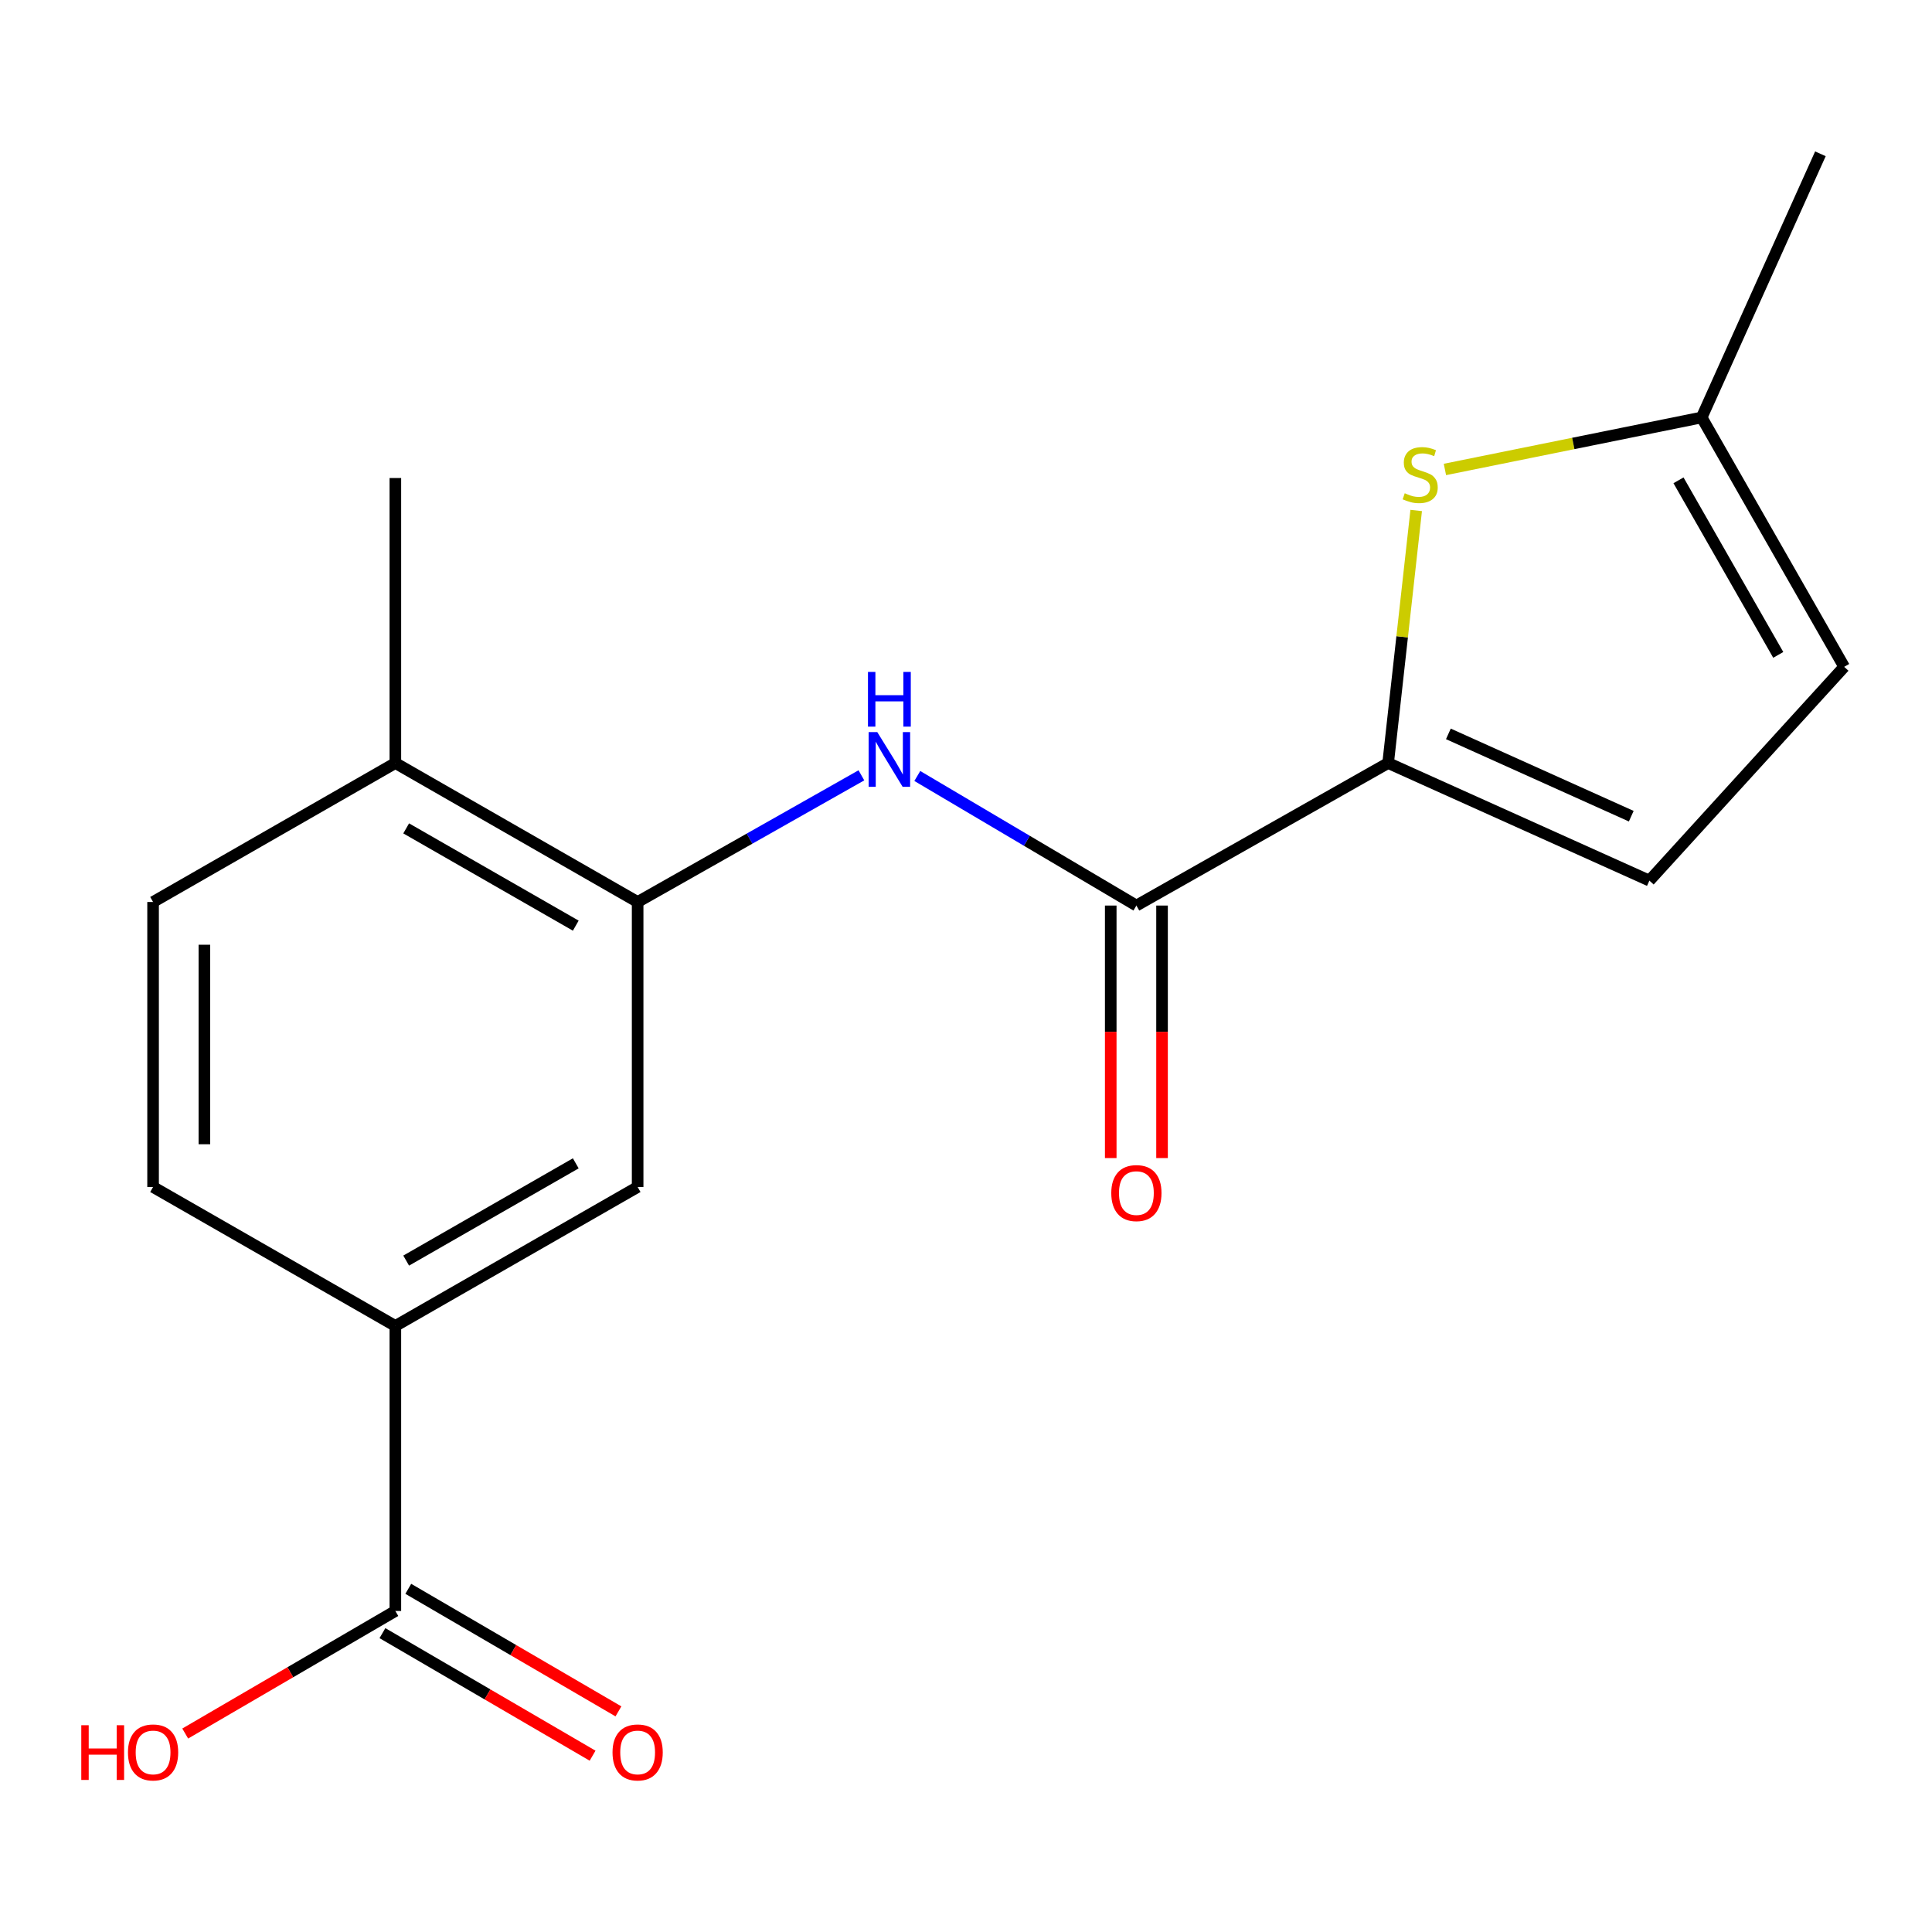 <?xml version='1.0' encoding='iso-8859-1'?>
<svg version='1.1' baseProfile='full'
              xmlns='http://www.w3.org/2000/svg'
                      xmlns:rdkit='http://www.rdkit.org/xml'
                      xmlns:xlink='http://www.w3.org/1999/xlink'
                  xml:space='preserve'
width='1000px' height='1000px' viewBox='0 0 1000 1000'>
<!-- END OF HEADER -->
<rect style='opacity:1.0;fill:#FFFFFF;stroke:none' width='1000' height='1000' x='0' y='0'> </rect>
<path class='bond-0' d='M 718.493,394.946 L 588.193,468.712' style='fill:none;fill-rule:evenodd;stroke:#000000;stroke-width:6px;stroke-linecap:butt;stroke-linejoin:miter;stroke-opacity:1' />
<path class='bond-1' d='M 718.493,394.946 L 725.757,329.584' style='fill:none;fill-rule:evenodd;stroke:#000000;stroke-width:6px;stroke-linecap:butt;stroke-linejoin:miter;stroke-opacity:1' />
<path class='bond-1' d='M 725.757,329.584 L 733.02,264.221' style='fill:none;fill-rule:evenodd;stroke:#CCCC00;stroke-width:6px;stroke-linecap:butt;stroke-linejoin:miter;stroke-opacity:1' />
<path class='bond-4' d='M 718.493,394.946 L 853.722,455.803' style='fill:none;fill-rule:evenodd;stroke:#000000;stroke-width:6px;stroke-linecap:butt;stroke-linejoin:miter;stroke-opacity:1' />
<path class='bond-4' d='M 749.676,379.858 L 844.336,422.458' style='fill:none;fill-rule:evenodd;stroke:#000000;stroke-width:6px;stroke-linecap:butt;stroke-linejoin:miter;stroke-opacity:1' />
<path class='bond-2' d='M 588.193,468.712 L 531.493,435.181' style='fill:none;fill-rule:evenodd;stroke:#000000;stroke-width:6px;stroke-linecap:butt;stroke-linejoin:miter;stroke-opacity:1' />
<path class='bond-2' d='M 531.493,435.181 L 474.794,401.649' style='fill:none;fill-rule:evenodd;stroke:#0000FF;stroke-width:6px;stroke-linecap:butt;stroke-linejoin:miter;stroke-opacity:1' />
<path class='bond-11' d='M 574.915,468.712 L 574.915,534.064' style='fill:none;fill-rule:evenodd;stroke:#000000;stroke-width:6px;stroke-linecap:butt;stroke-linejoin:miter;stroke-opacity:1' />
<path class='bond-11' d='M 574.915,534.064 L 574.915,599.416' style='fill:none;fill-rule:evenodd;stroke:#FF0000;stroke-width:6px;stroke-linecap:butt;stroke-linejoin:miter;stroke-opacity:1' />
<path class='bond-11' d='M 601.47,468.712 L 601.47,534.064' style='fill:none;fill-rule:evenodd;stroke:#000000;stroke-width:6px;stroke-linecap:butt;stroke-linejoin:miter;stroke-opacity:1' />
<path class='bond-11' d='M 601.47,534.064 L 601.47,599.416' style='fill:none;fill-rule:evenodd;stroke:#FF0000;stroke-width:6px;stroke-linecap:butt;stroke-linejoin:miter;stroke-opacity:1' />
<path class='bond-7' d='M 747.887,242.992 L 814.333,229.535' style='fill:none;fill-rule:evenodd;stroke:#CCCC00;stroke-width:6px;stroke-linecap:butt;stroke-linejoin:miter;stroke-opacity:1' />
<path class='bond-7' d='M 814.333,229.535 L 880.779,216.078' style='fill:none;fill-rule:evenodd;stroke:#000000;stroke-width:6px;stroke-linecap:butt;stroke-linejoin:miter;stroke-opacity:1' />
<path class='bond-3' d='M 445.858,401.301 L 387.949,434.085' style='fill:none;fill-rule:evenodd;stroke:#0000FF;stroke-width:6px;stroke-linecap:butt;stroke-linejoin:miter;stroke-opacity:1' />
<path class='bond-3' d='M 387.949,434.085 L 330.04,466.868' style='fill:none;fill-rule:evenodd;stroke:#000000;stroke-width:6px;stroke-linecap:butt;stroke-linejoin:miter;stroke-opacity:1' />
<path class='bond-8' d='M 330.04,466.868 L 330.04,614.386' style='fill:none;fill-rule:evenodd;stroke:#000000;stroke-width:6px;stroke-linecap:butt;stroke-linejoin:miter;stroke-opacity:1' />
<path class='bond-10' d='M 330.04,466.868 L 204.637,394.946' style='fill:none;fill-rule:evenodd;stroke:#000000;stroke-width:6px;stroke-linecap:butt;stroke-linejoin:miter;stroke-opacity:1' />
<path class='bond-10' d='M 298.018,479.116 L 210.236,428.77' style='fill:none;fill-rule:evenodd;stroke:#000000;stroke-width:6px;stroke-linecap:butt;stroke-linejoin:miter;stroke-opacity:1' />
<path class='bond-9' d='M 853.722,455.803 L 954.545,345.154' style='fill:none;fill-rule:evenodd;stroke:#000000;stroke-width:6px;stroke-linecap:butt;stroke-linejoin:miter;stroke-opacity:1' />
<path class='bond-5' d='M 204.637,833.841 L 204.637,686.308' style='fill:none;fill-rule:evenodd;stroke:#000000;stroke-width:6px;stroke-linecap:butt;stroke-linejoin:miter;stroke-opacity:1' />
<path class='bond-12' d='M 197.948,845.311 L 252.335,877.028' style='fill:none;fill-rule:evenodd;stroke:#000000;stroke-width:6px;stroke-linecap:butt;stroke-linejoin:miter;stroke-opacity:1' />
<path class='bond-12' d='M 252.335,877.028 L 306.722,908.745' style='fill:none;fill-rule:evenodd;stroke:#FF0000;stroke-width:6px;stroke-linecap:butt;stroke-linejoin:miter;stroke-opacity:1' />
<path class='bond-12' d='M 211.326,822.371 L 265.713,854.088' style='fill:none;fill-rule:evenodd;stroke:#000000;stroke-width:6px;stroke-linecap:butt;stroke-linejoin:miter;stroke-opacity:1' />
<path class='bond-12' d='M 265.713,854.088 L 320.1,885.805' style='fill:none;fill-rule:evenodd;stroke:#FF0000;stroke-width:6px;stroke-linecap:butt;stroke-linejoin:miter;stroke-opacity:1' />
<path class='bond-15' d='M 204.637,833.841 L 150.251,865.558' style='fill:none;fill-rule:evenodd;stroke:#000000;stroke-width:6px;stroke-linecap:butt;stroke-linejoin:miter;stroke-opacity:1' />
<path class='bond-15' d='M 150.251,865.558 L 95.864,897.275' style='fill:none;fill-rule:evenodd;stroke:#FF0000;stroke-width:6px;stroke-linecap:butt;stroke-linejoin:miter;stroke-opacity:1' />
<path class='bond-6' d='M 204.637,686.308 L 330.04,614.386' style='fill:none;fill-rule:evenodd;stroke:#000000;stroke-width:6px;stroke-linecap:butt;stroke-linejoin:miter;stroke-opacity:1' />
<path class='bond-6' d='M 210.236,652.484 L 298.018,602.138' style='fill:none;fill-rule:evenodd;stroke:#000000;stroke-width:6px;stroke-linecap:butt;stroke-linejoin:miter;stroke-opacity:1' />
<path class='bond-19' d='M 204.637,686.308 L 79.235,614.386' style='fill:none;fill-rule:evenodd;stroke:#000000;stroke-width:6px;stroke-linecap:butt;stroke-linejoin:miter;stroke-opacity:1' />
<path class='bond-16' d='M 880.779,216.078 L 942.241,79.61' style='fill:none;fill-rule:evenodd;stroke:#000000;stroke-width:6px;stroke-linecap:butt;stroke-linejoin:miter;stroke-opacity:1' />
<path class='bond-18' d='M 880.779,216.078 L 954.545,345.154' style='fill:none;fill-rule:evenodd;stroke:#000000;stroke-width:6px;stroke-linecap:butt;stroke-linejoin:miter;stroke-opacity:1' />
<path class='bond-18' d='M 868.788,248.616 L 920.424,338.969' style='fill:none;fill-rule:evenodd;stroke:#000000;stroke-width:6px;stroke-linecap:butt;stroke-linejoin:miter;stroke-opacity:1' />
<path class='bond-14' d='M 204.637,394.946 L 79.235,466.868' style='fill:none;fill-rule:evenodd;stroke:#000000;stroke-width:6px;stroke-linecap:butt;stroke-linejoin:miter;stroke-opacity:1' />
<path class='bond-17' d='M 204.637,394.946 L 204.637,247.428' style='fill:none;fill-rule:evenodd;stroke:#000000;stroke-width:6px;stroke-linecap:butt;stroke-linejoin:miter;stroke-opacity:1' />
<path class='bond-13' d='M 79.235,614.386 L 79.235,466.868' style='fill:none;fill-rule:evenodd;stroke:#000000;stroke-width:6px;stroke-linecap:butt;stroke-linejoin:miter;stroke-opacity:1' />
<path class='bond-13' d='M 105.791,592.258 L 105.791,488.996' style='fill:none;fill-rule:evenodd;stroke:#000000;stroke-width:6px;stroke-linecap:butt;stroke-linejoin:miter;stroke-opacity:1' />
<path  class='atom-2' d='M 727.091 255.304
Q 727.411 255.424, 728.731 255.984
Q 730.051 256.544, 731.491 256.904
Q 732.971 257.224, 734.411 257.224
Q 737.091 257.224, 738.651 255.944
Q 740.211 254.624, 740.211 252.344
Q 740.211 250.784, 739.411 249.824
Q 738.651 248.864, 737.451 248.344
Q 736.251 247.824, 734.251 247.224
Q 731.731 246.464, 730.211 245.744
Q 728.731 245.024, 727.651 243.504
Q 726.611 241.984, 726.611 239.424
Q 726.611 235.864, 729.011 233.664
Q 731.451 231.464, 736.251 231.464
Q 739.531 231.464, 743.251 233.024
L 742.331 236.104
Q 738.931 234.704, 736.371 234.704
Q 733.611 234.704, 732.091 235.864
Q 730.571 236.984, 730.611 238.944
Q 730.611 240.464, 731.371 241.384
Q 732.171 242.304, 733.291 242.824
Q 734.451 243.344, 736.371 243.944
Q 738.931 244.744, 740.451 245.544
Q 741.971 246.344, 743.051 247.984
Q 744.171 249.584, 744.171 252.344
Q 744.171 256.264, 741.531 258.384
Q 738.931 260.464, 734.571 260.464
Q 732.051 260.464, 730.131 259.904
Q 728.251 259.384, 726.011 258.464
L 727.091 255.304
' fill='#CCCC00'/>
<path  class='atom-3' d='M 454.081 378.942
L 463.361 393.942
Q 464.281 395.422, 465.761 398.102
Q 467.241 400.782, 467.321 400.942
L 467.321 378.942
L 471.081 378.942
L 471.081 407.262
L 467.201 407.262
L 457.241 390.862
Q 456.081 388.942, 454.841 386.742
Q 453.641 384.542, 453.281 383.862
L 453.281 407.262
L 449.601 407.262
L 449.601 378.942
L 454.081 378.942
' fill='#0000FF'/>
<path  class='atom-3' d='M 449.261 347.79
L 453.101 347.79
L 453.101 359.83
L 467.581 359.83
L 467.581 347.79
L 471.421 347.79
L 471.421 376.11
L 467.581 376.11
L 467.581 363.03
L 453.101 363.03
L 453.101 376.11
L 449.261 376.11
L 449.261 347.79
' fill='#0000FF'/>
<path  class='atom-12' d='M 575.193 617.535
Q 575.193 610.735, 578.553 606.935
Q 581.913 603.135, 588.193 603.135
Q 594.473 603.135, 597.833 606.935
Q 601.193 610.735, 601.193 617.535
Q 601.193 624.415, 597.793 628.335
Q 594.393 632.215, 588.193 632.215
Q 581.953 632.215, 578.553 628.335
Q 575.193 624.455, 575.193 617.535
M 588.193 629.015
Q 592.513 629.015, 594.833 626.135
Q 597.193 623.215, 597.193 617.535
Q 597.193 611.975, 594.833 609.175
Q 592.513 606.335, 588.193 606.335
Q 583.873 606.335, 581.513 609.135
Q 579.193 611.935, 579.193 617.535
Q 579.193 623.255, 581.513 626.135
Q 583.873 629.015, 588.193 629.015
' fill='#FF0000'/>
<path  class='atom-13' d='M 317.04 907.053
Q 317.04 900.253, 320.4 896.453
Q 323.76 892.653, 330.04 892.653
Q 336.32 892.653, 339.68 896.453
Q 343.04 900.253, 343.04 907.053
Q 343.04 913.933, 339.64 917.853
Q 336.24 921.733, 330.04 921.733
Q 323.8 921.733, 320.4 917.853
Q 317.04 913.973, 317.04 907.053
M 330.04 918.533
Q 334.36 918.533, 336.68 915.653
Q 339.04 912.733, 339.04 907.053
Q 339.04 901.493, 336.68 898.693
Q 334.36 895.853, 330.04 895.853
Q 325.72 895.853, 323.36 898.653
Q 321.04 901.453, 321.04 907.053
Q 321.04 912.773, 323.36 915.653
Q 325.72 918.533, 330.04 918.533
' fill='#FF0000'/>
<path  class='atom-16' d='M 42.075 892.973
L 45.915 892.973
L 45.915 905.013
L 60.395 905.013
L 60.395 892.973
L 64.235 892.973
L 64.235 921.293
L 60.395 921.293
L 60.395 908.213
L 45.915 908.213
L 45.915 921.293
L 42.075 921.293
L 42.075 892.973
' fill='#FF0000'/>
<path  class='atom-16' d='M 66.235 907.053
Q 66.235 900.253, 69.595 896.453
Q 72.955 892.653, 79.235 892.653
Q 85.515 892.653, 88.875 896.453
Q 92.235 900.253, 92.235 907.053
Q 92.235 913.933, 88.835 917.853
Q 85.435 921.733, 79.235 921.733
Q 72.995 921.733, 69.595 917.853
Q 66.235 913.973, 66.235 907.053
M 79.235 918.533
Q 83.555 918.533, 85.875 915.653
Q 88.235 912.733, 88.235 907.053
Q 88.235 901.493, 85.875 898.693
Q 83.555 895.853, 79.235 895.853
Q 74.915 895.853, 72.555 898.653
Q 70.235 901.453, 70.235 907.053
Q 70.235 912.773, 72.555 915.653
Q 74.915 918.533, 79.235 918.533
' fill='#FF0000'/>
</svg>
